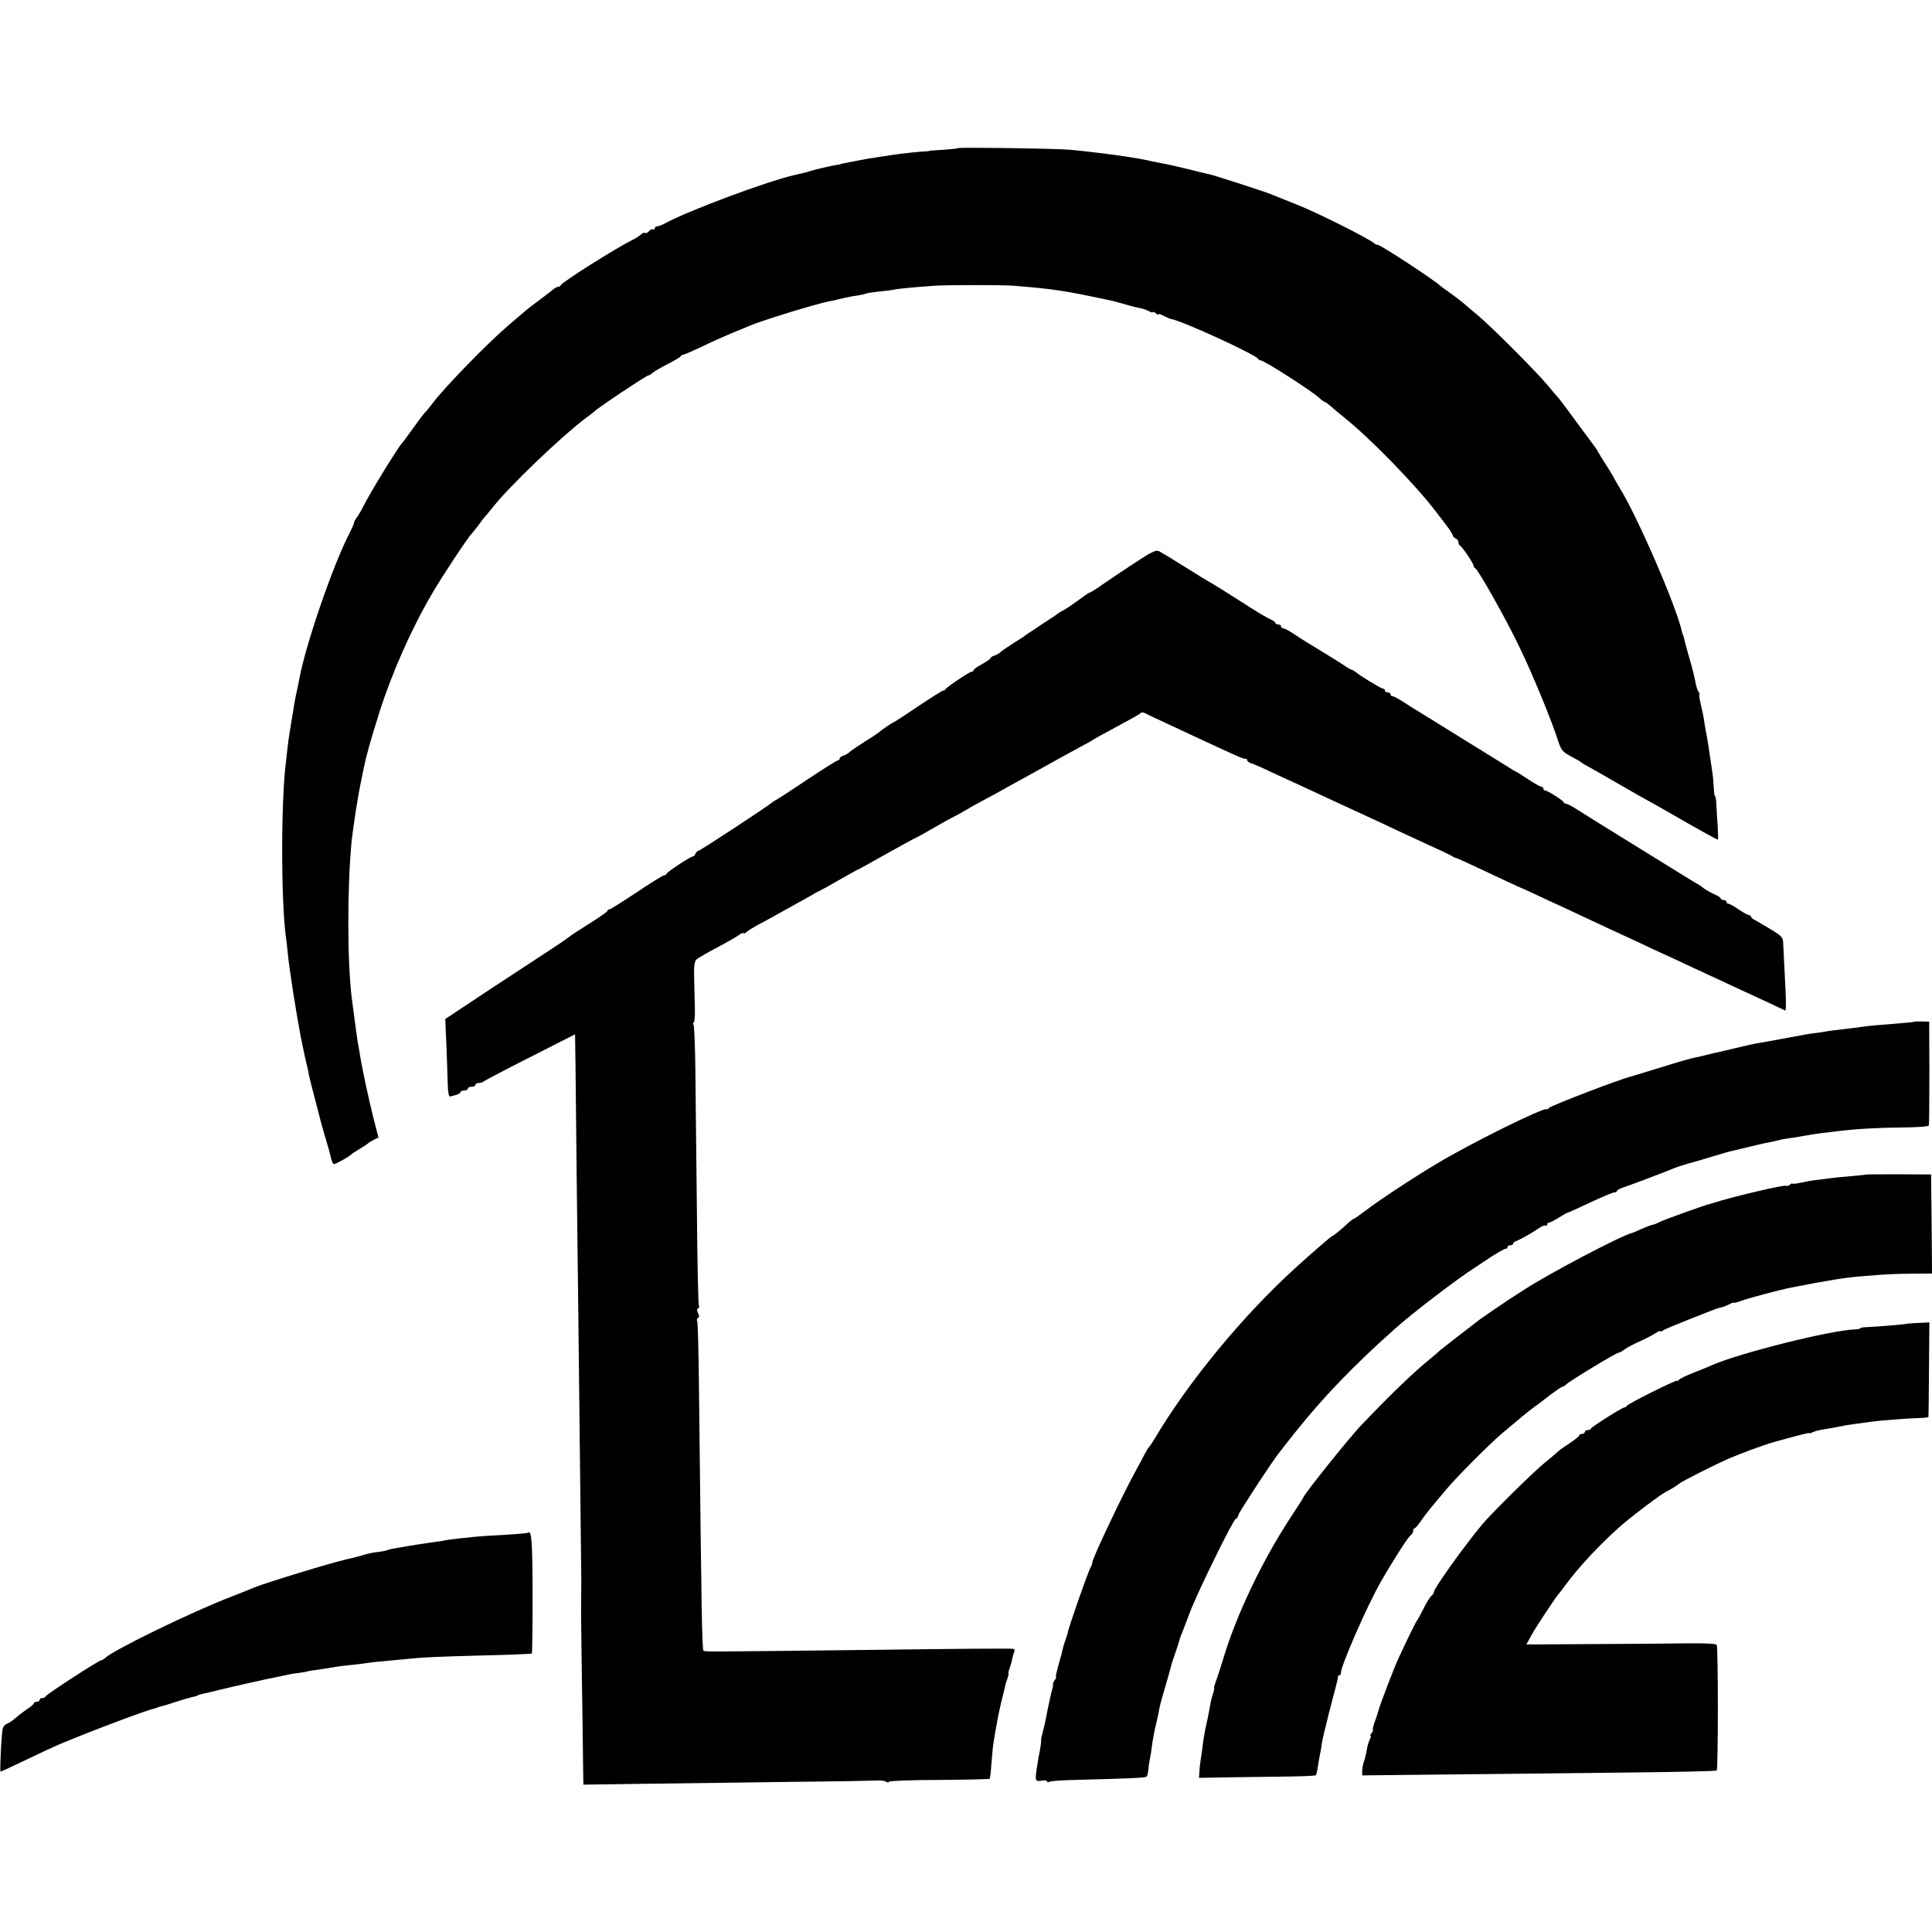 <?xml version="1.0" standalone="no"?>
<!DOCTYPE svg PUBLIC "-//W3C//DTD SVG 20010904//EN"
 "http://www.w3.org/TR/2001/REC-SVG-20010904/DTD/svg10.dtd">
<svg version="1.0" xmlns="http://www.w3.org/2000/svg"
 width="1024pt" height="1024pt" viewBox="0 0 1024 1024"
 preserveAspectRatio="xMidYMid meet">
<g transform="translate(0,1024) scale(0.1,-0.1)"
fill="#000000" stroke="none">
<path d="M5078 9455 c-2 -2 -37 -6 -78 -9 -41 -2 -75 -5 -75 -6 0 -1 -20 -3
-45 -4 -43 -3 -152 -16 -174 -21 -6 -1 -33 -5 -61 -9 -47 -7 -60 -10 -125 -22
-14 -3 -34 -7 -45 -9 -11 -2 -20 -4 -20 -5 0 -1 -9 -3 -20 -4 -23 -3 -123 -26
-145 -34 -18 -6 -22 -7 -84 -21 -145 -34 -550 -185 -676 -252 -19 -11 -40 -19
-47 -19 -7 0 -13 -5 -13 -11 0 -5 -4 -8 -9 -5 -5 3 -14 -1 -21 -9 -7 -8 -16
-13 -20 -10 -5 3 -14 0 -22 -7 -7 -7 -26 -20 -43 -28 -94 -47 -376 -225 -383
-242 -2 -4 -8 -8 -13 -8 -6 0 -15 -5 -22 -10 -15 -13 -76 -59 -111 -85 -15
-11 -38 -29 -50 -40 -13 -11 -49 -42 -82 -70 -111 -95 -336 -326 -400 -411
-16 -21 -36 -46 -45 -54 -8 -9 -37 -48 -64 -86 -27 -38 -52 -71 -55 -74 -18
-17 -172 -267 -205 -335 -11 -22 -26 -47 -33 -57 -8 -9 -15 -22 -16 -30 -1 -7
-12 -31 -23 -53 -88 -168 -234 -595 -267 -775 -2 -14 -7 -36 -10 -50 -6 -25
-14 -65 -20 -105 -19 -110 -26 -157 -31 -200 -3 -27 -7 -63 -9 -80 -27 -202
-27 -732 -1 -930 3 -16 7 -55 10 -86 9 -90 44 -314 70 -449 10 -52 24 -116 30
-140 4 -14 8 -34 10 -45 1 -11 11 -49 20 -85 19 -74 20 -76 39 -150 7 -30 22
-82 32 -115 10 -33 18 -62 19 -65 11 -49 18 -70 25 -70 10 0 82 40 90 50 3 3
23 17 45 30 22 13 42 26 45 29 3 4 16 12 30 19 l26 13 -24 92 c-31 124 -63
274 -76 357 -3 19 -7 44 -10 55 -3 17 -12 86 -31 230 -25 197 -25 595 -1 840
9 83 35 248 52 325 3 14 7 36 10 50 15 75 36 149 85 305 65 205 169 441 277
625 50 87 196 308 211 320 3 3 19 23 36 45 16 22 31 42 34 45 4 3 24 28 46 55
86 109 357 368 483 464 26 19 49 37 52 40 15 17 276 191 286 191 4 0 15 6 23
14 9 7 45 29 81 47 36 18 67 37 68 41 2 4 8 8 13 8 6 0 51 20 102 44 51 25
121 56 157 71 36 14 74 30 85 35 62 28 364 121 435 134 14 2 27 5 30 6 3 1 10
3 15 4 6 1 24 5 40 9 17 4 44 9 62 11 18 3 36 7 40 9 4 3 37 8 73 12 36 3 72
8 80 10 14 4 85 11 205 20 58 5 361 5 420 1 215 -17 273 -26 490 -72 46 -9 63
-14 115 -29 30 -9 65 -17 76 -19 12 -2 31 -9 43 -15 11 -7 21 -9 21 -5 0 3 7
1 15 -6 8 -7 15 -10 15 -6 0 4 13 0 30 -9 16 -8 33 -16 37 -16 54 -7 452 -190
461 -211 2 -4 8 -8 13 -8 19 0 262 -156 309 -197 13 -13 28 -23 31 -23 3 0 17
-10 31 -22 14 -13 45 -39 69 -58 141 -112 384 -362 492 -505 4 -5 25 -33 47
-61 22 -29 40 -56 40 -62 0 -5 7 -12 15 -16 8 -3 15 -12 15 -20 0 -8 4 -16 8
-18 11 -4 72 -94 72 -106 0 -6 4 -12 9 -14 15 -6 164 -270 237 -423 71 -148
170 -389 203 -494 16 -47 23 -56 67 -80 27 -14 51 -28 54 -31 5 -5 14 -10 89
-52 20 -11 65 -37 101 -58 36 -21 88 -50 115 -66 80 -44 158 -88 258 -146 91
-52 157 -88 162 -88 2 0 1 33 -1 73 -3 39 -6 91 -7 114 -1 24 -4 43 -7 43 -3
0 -5 17 -6 38 -1 20 -4 60 -8 87 -4 28 -9 61 -11 75 -7 48 -17 115 -22 135 -2
11 -6 35 -9 52 -2 18 -10 60 -18 93 -8 33 -12 60 -9 60 3 0 1 6 -4 13 -6 6
-13 30 -17 52 -4 22 -18 81 -33 130 -14 50 -27 97 -28 105 -2 8 -4 15 -5 15
-1 0 -3 7 -5 15 -28 132 -235 610 -331 765 -13 22 -29 49 -34 60 -6 11 -24 40
-40 65 -16 25 -33 52 -37 60 -4 8 -11 20 -15 25 -4 6 -49 66 -100 135 -50 69
-94 127 -97 130 -3 3 -30 34 -60 70 -62 74 -292 304 -364 365 -27 22 -62 52
-80 68 -18 15 -50 39 -72 55 -22 15 -45 32 -51 37 -37 35 -334 228 -334 218 0
-3 -8 0 -17 8 -38 30 -298 160 -403 202 -36 14 -78 31 -95 38 -16 7 -32 13
-35 14 -3 1 -12 5 -20 8 -23 10 -292 97 -315 102 -11 2 -65 15 -120 29 -55 13
-113 27 -130 29 -16 3 -41 8 -55 11 -83 20 -246 43 -435 62 -67 7 -591 14
-597 9z"/>
<path d="M5989 7240 c-74 -49 -138 -93 -144 -97 -16 -13 -64 -43 -72 -45 -5
-1 -30 -19 -57 -39 -27 -20 -61 -43 -75 -51 -14 -7 -28 -15 -31 -18 -3 -3 -41
-29 -85 -57 -44 -29 -84 -56 -90 -60 -5 -5 -35 -24 -65 -43 -30 -19 -61 -40
-68 -47 -6 -6 -21 -15 -32 -18 -11 -3 -20 -10 -20 -13 0 -4 -20 -18 -45 -32
-25 -14 -45 -28 -45 -32 0 -5 -4 -8 -10 -8 -11 0 -133 -82 -138 -92 -2 -5 -8
-8 -13 -8 -4 0 -65 -38 -135 -85 -69 -47 -128 -85 -131 -85 -4 0 -65 -42 -73
-50 -3 -3 -36 -26 -75 -50 -38 -24 -75 -49 -82 -56 -7 -7 -22 -16 -33 -19 -11
-3 -20 -11 -20 -16 0 -5 -4 -9 -9 -9 -5 0 -80 -47 -167 -105 -86 -58 -159
-105 -161 -105 -2 0 -9 -5 -16 -10 -25 -22 -388 -260 -396 -260 -5 0 -11 -7
-15 -15 -3 -8 -10 -15 -15 -15 -12 0 -135 -81 -139 -92 -2 -4 -8 -8 -14 -8 -5
0 -70 -40 -144 -90 -74 -49 -139 -90 -144 -90 -6 0 -10 -3 -10 -7 0 -5 -43
-35 -96 -68 -53 -33 -101 -65 -108 -71 -6 -5 -51 -37 -101 -69 -49 -32 -195
-128 -323 -212 l-232 -154 6 -137 c3 -75 6 -168 7 -207 1 -41 6 -69 12 -67 6
2 20 5 33 9 12 3 22 9 22 14 0 5 9 9 20 9 11 0 20 5 20 10 0 6 9 10 20 10 11
0 20 5 20 10 0 6 8 10 18 10 10 0 22 4 27 9 6 5 116 63 247 129 l236 120 2
-142 c5 -480 9 -845 15 -1326 13 -1129 16 -1415 16 -1427 0 -13 0 -24 -1 -133
0 -30 0 -62 0 -70 0 -8 2 -148 4 -310 3 -162 5 -357 6 -432 l2 -137 351 5
c194 2 539 7 767 10 228 2 429 6 445 7 17 1 36 -2 43 -7 6 -4 12 -5 12 0 0 5
120 10 266 10 146 1 267 4 269 6 3 2 7 40 10 84 3 43 8 93 11 109 3 17 7 41 9
55 11 64 18 99 31 155 8 33 17 70 20 82 2 12 9 34 14 48 5 14 7 25 5 25 -2 0
0 11 5 25 5 14 12 36 14 48 2 12 7 30 11 39 5 12 2 18 -6 19 -32 2 -237 1
-779 -6 -852 -10 -851 -10 -861 -4 -8 5 -11 177 -24 1366 -2 205 -6 377 -10
382 -3 5 -1 12 5 16 7 4 7 12 0 25 -7 13 -7 21 0 25 6 4 8 11 4 16 -3 5 -8
217 -10 472 -3 254 -6 584 -8 733 -1 149 -6 276 -10 282 -4 7 -4 12 1 12 4 0
7 35 6 77 -1 43 -3 115 -4 161 -2 61 2 87 12 96 8 8 55 35 104 61 50 26 102
56 118 67 15 11 27 16 27 12 0 -4 8 -1 18 7 9 8 35 24 57 36 22 11 58 31 80
43 22 12 76 42 120 67 44 24 87 48 95 53 8 6 24 14 35 19 11 5 60 32 108 60
49 28 90 51 92 51 2 0 71 38 154 85 84 47 153 85 156 85 2 0 43 23 92 51 48
28 97 55 108 60 11 5 36 19 55 30 19 12 60 35 90 51 30 16 75 40 100 54 25 14
71 40 103 57 32 18 70 39 85 47 112 62 176 98 232 128 36 19 70 38 75 42 6 4
46 27 90 50 129 70 150 81 159 90 5 5 16 5 25 0 9 -5 54 -27 101 -48 47 -22
114 -53 150 -70 238 -111 272 -126 283 -124 4 1 7 -2 7 -7 0 -5 10 -13 22 -17
12 -3 62 -25 112 -49 50 -23 116 -54 146 -67 30 -14 120 -56 200 -93 80 -37
173 -80 206 -95 34 -16 99 -46 145 -68 46 -21 122 -56 169 -78 47 -21 87 -41
90 -44 3 -3 10 -6 15 -7 9 -1 81 -35 275 -126 36 -17 67 -31 70 -32 3 -1 37
-16 75 -34 39 -18 95 -45 125 -58 30 -14 91 -42 135 -63 44 -21 112 -52 150
-70 39 -18 104 -48 145 -67 41 -20 102 -48 135 -63 33 -15 96 -44 140 -65 44
-20 136 -63 205 -95 222 -103 285 -132 292 -136 4 -3 5 42 2 98 -6 116 -11
218 -13 263 -1 27 -10 36 -67 70 -36 22 -74 44 -85 50 -10 5 -19 13 -19 17 0
5 -5 8 -11 8 -6 0 -30 14 -54 30 -24 17 -48 30 -54 30 -6 0 -11 5 -11 10 0 6
-7 10 -15 10 -8 0 -15 4 -15 8 0 4 -12 13 -27 19 -27 12 -63 33 -73 43 -3 3
-16 11 -30 19 -14 8 -59 35 -100 61 -41 25 -165 102 -275 170 -110 68 -223
138 -252 157 -28 18 -56 33 -61 33 -6 0 -12 3 -14 8 -4 10 -86 62 -98 62 -5 0
-10 5 -10 10 0 6 -5 10 -10 10 -6 0 -38 18 -71 40 -33 22 -62 40 -64 40 -2 0
-59 35 -127 78 -68 42 -133 82 -144 89 -10 6 -72 45 -137 85 -65 40 -125 78
-135 83 -9 6 -36 23 -59 38 -24 15 -47 27 -53 27 -5 0 -10 5 -10 10 0 6 -7 10
-15 10 -8 0 -15 5 -15 10 0 6 -4 10 -10 10 -9 0 -123 69 -147 90 -7 5 -15 10
-18 10 -4 0 -25 12 -48 28 -23 15 -51 32 -62 39 -11 7 -42 26 -70 43 -27 17
-59 36 -70 43 -11 7 -39 24 -62 40 -23 15 -46 27 -52 27 -6 0 -11 5 -11 10 0
6 -7 10 -15 10 -8 0 -15 4 -15 8 0 4 -12 13 -27 20 -16 6 -84 47 -153 92 -69
44 -142 90 -164 102 -21 13 -46 28 -55 33 -9 6 -56 35 -106 66 -49 31 -99 61
-111 67 -18 9 -38 -1 -155 -78z"/>
<path d="M10148 4825 c-2 -2 -43 -6 -93 -10 -115 -9 -141 -11 -190 -18 -22 -3
-65 -9 -95 -12 -30 -3 -66 -8 -80 -10 -14 -3 -43 -7 -65 -10 -42 -5 -51 -7
-185 -32 -47 -9 -94 -17 -105 -19 -35 -5 -78 -15 -140 -30 -33 -8 -71 -17 -85
-20 -14 -3 -41 -9 -60 -14 -19 -5 -46 -11 -60 -14 -32 -6 -99 -26 -225 -65
-55 -17 -108 -33 -118 -36 -60 -14 -430 -156 -438 -168 -3 -5 -9 -8 -13 -6
-22 7 -409 -185 -581 -289 -129 -77 -296 -187 -378 -249 -31 -23 -59 -43 -62
-43 -3 0 -13 -8 -24 -17 -34 -33 -83 -73 -88 -73 -5 0 -109 -90 -197 -170
-282 -257 -568 -605 -746 -905 -13 -22 -27 -42 -30 -45 -4 -3 -13 -18 -22 -35
-8 -16 -30 -57 -48 -90 -67 -121 -230 -464 -230 -485 0 -6 -4 -18 -10 -28 -15
-28 -118 -321 -121 -347 -1 -5 -6 -21 -11 -35 -5 -14 -12 -34 -14 -45 -2 -11
-12 -50 -23 -87 -11 -38 -17 -68 -14 -68 3 0 0 -6 -6 -14 -6 -8 -11 -18 -10
-22 1 -5 0 -12 -1 -16 -6 -17 -29 -123 -36 -164 -3 -16 -10 -47 -16 -69 -6
-22 -11 -44 -10 -48 2 -5 -4 -45 -13 -89 -8 -44 -15 -91 -15 -105 0 -22 3 -25
30 -21 17 3 30 1 30 -4 0 -5 5 -6 12 -2 6 4 68 9 137 10 304 8 371 11 378 18
4 3 8 19 9 34 1 15 5 41 8 57 4 17 9 50 12 75 3 25 12 74 21 110 8 36 17 76
19 90 3 14 9 39 14 55 10 32 41 140 47 165 5 19 9 31 16 50 5 14 30 89 32 100
1 3 5 14 10 25 4 11 23 61 42 110 41 108 231 495 243 495 5 0 12 10 15 23 7
20 184 291 219 333 8 11 47 60 86 109 141 177 309 352 521 540 94 85 329 264
427 327 15 10 34 22 42 28 57 39 116 74 123 72 4 -1 7 2 7 8 0 5 7 10 15 10 8
0 15 4 15 9 0 5 8 11 18 14 20 7 87 45 121 69 13 9 28 15 33 12 4 -3 8 0 8 5
0 6 5 11 10 11 6 0 29 12 53 27 23 14 43 26 44 25 2 -1 55 23 118 53 64 30
123 55 131 55 8 0 14 3 14 8 0 4 15 12 33 18 47 16 227 84 262 99 25 11 68 24
130 41 6 2 42 12 80 24 67 20 83 25 123 34 90 22 161 39 182 42 14 3 33 7 43
10 10 3 31 7 47 9 16 2 55 8 87 14 32 6 78 13 103 16 25 3 63 7 85 10 98 12
210 18 337 19 82 1 139 5 141 11 2 6 3 131 3 280 l-1 270 -37 1 c-20 1 -38 0
-40 -1z"/>
<path d="M9887 4014 c-1 -1 -36 -4 -77 -8 -41 -3 -91 -8 -110 -11 -19 -2 -55
-7 -80 -10 -25 -3 -62 -10 -82 -15 -21 -4 -38 -6 -38 -3 0 3 -6 0 -13 -6 -8
-6 -16 -9 -19 -6 -8 8 -289 -59 -388 -91 -8 -3 -17 -6 -20 -6 -15 -2 -239 -82
-262 -94 -15 -8 -30 -14 -33 -14 -9 -1 -39 -12 -75 -28 -19 -9 -37 -17 -40
-17 -60 -15 -431 -210 -574 -302 -39 -25 -80 -52 -91 -59 -11 -8 -45 -31 -75
-51 -30 -21 -59 -41 -65 -45 -107 -82 -211 -163 -215 -167 -3 -4 -21 -19 -40
-35 -100 -81 -218 -195 -381 -366 -62 -66 -289 -349 -300 -375 -2 -6 -34 -55
-70 -110 -152 -232 -290 -523 -358 -755 -13 -41 -29 -92 -37 -112 -7 -21 -12
-38 -9 -38 2 0 0 -12 -6 -26 -5 -15 -12 -43 -15 -63 -3 -20 -12 -63 -19 -96
-8 -33 -16 -80 -19 -105 -3 -25 -8 -63 -12 -85 -3 -22 -7 -53 -7 -69 l-2 -29
165 3 c91 1 229 3 307 4 78 1 145 4 147 7 3 3 8 23 11 45 3 21 8 50 11 64 3
14 8 41 10 60 3 19 21 96 40 170 20 74 37 142 39 150 2 8 4 17 5 20 1 3 2 8 1
13 0 4 3 7 7 7 5 0 9 6 9 13 0 39 140 358 211 482 66 116 147 241 159 248 7 4
13 15 13 22 0 8 3 15 8 15 4 0 18 17 32 37 24 35 43 59 134 167 52 63 225 237
296 298 84 71 144 121 175 143 16 11 53 39 83 63 31 23 59 42 63 42 4 0 14 6
21 13 18 18 264 167 276 167 5 0 20 8 33 18 13 10 49 29 79 42 30 13 67 33 83
43 15 10 27 15 27 11 0 -3 6 -2 13 3 6 6 64 30 127 55 167 66 158 63 193 71 6
2 22 9 35 15 12 7 22 10 22 7 0 -2 17 2 38 10 34 13 206 59 263 70 193 38 290
54 382 61 135 11 156 12 260 13 l107 1 -2 263 -3 262 -173 1 c-94 0 -173 0
-175 -2z"/>
<path d="M10107 3224 c-3 -3 -173 -17 -214 -18 -18 -1 -33 -3 -33 -6 0 -3 -12
-5 -27 -6 -129 -4 -611 -125 -758 -189 -16 -8 -61 -26 -100 -41 -38 -15 -73
-32 -77 -38 -4 -6 -8 -8 -8 -4 0 9 -264 -123 -268 -134 -2 -4 -8 -8 -13 -8
-11 0 -173 -102 -177 -112 -2 -5 -10 -8 -18 -8 -8 0 -14 -4 -14 -10 0 -5 -7
-10 -15 -10 -8 0 -15 -4 -15 -8 0 -5 -23 -23 -50 -41 -28 -18 -56 -38 -63 -45
-7 -7 -40 -35 -72 -61 -57 -46 -272 -258 -325 -320 -92 -109 -260 -343 -260
-363 0 -5 -6 -15 -14 -21 -8 -7 -27 -38 -42 -69 -16 -31 -31 -59 -34 -62 -5
-5 -48 -92 -98 -200 -23 -49 -102 -256 -107 -280 -2 -8 -10 -34 -19 -57 -8
-24 -13 -43 -9 -43 3 0 0 -7 -7 -15 -7 -8 -9 -15 -6 -15 4 0 2 -9 -4 -19 -5
-11 -13 -36 -16 -57 -3 -20 -10 -48 -15 -61 -5 -14 -9 -35 -9 -49 l0 -24 458
5 c251 3 673 7 936 10 264 3 482 7 485 11 8 8 8 653 0 666 -4 6 -59 9 -145 8
-77 -1 -302 -3 -501 -4 l-363 -2 31 56 c29 51 127 198 139 210 3 3 19 24 36
47 68 95 204 239 308 327 66 56 202 158 226 169 25 13 57 32 71 44 16 13 191
101 259 131 71 30 186 73 243 89 130 36 187 51 187 47 0 -3 8 0 18 5 10 5 36
12 58 15 38 6 56 9 114 21 24 4 67 10 142 20 52 7 198 18 250 19 27 1 49 3 49
6 1 3 2 117 3 253 l2 248 -59 -3 c-32 -1 -59 -4 -60 -4z"/>
<path d="M2799 2116 c-2 -2 -58 -7 -124 -11 -66 -3 -136 -8 -155 -10 -19 -2
-57 -6 -85 -9 -27 -3 -59 -7 -70 -9 -11 -3 -42 -8 -70 -11 -27 -4 -63 -10 -80
-12 -16 -3 -41 -7 -55 -9 -79 -13 -96 -16 -110 -22 -8 -3 -29 -7 -47 -9 -18
-1 -51 -8 -75 -15 -52 -15 -45 -13 -88 -23 -79 -17 -435 -126 -495 -151 -16
-7 -68 -28 -115 -46 -215 -83 -614 -277 -671 -325 -8 -8 -19 -14 -23 -14 -12
0 -291 -181 -294 -191 -2 -5 -10 -9 -18 -9 -8 0 -14 -4 -14 -10 0 -5 -7 -10
-15 -10 -8 0 -15 -3 -15 -7 0 -5 -17 -19 -38 -33 -20 -14 -48 -35 -62 -48 -14
-12 -33 -25 -42 -28 -9 -3 -20 -14 -23 -25 -7 -20 -17 -229 -12 -229 3 0 25
10 172 80 68 33 148 69 165 75 3 1 18 7 34 14 161 66 405 157 446 166 8 2 15
4 15 5 0 1 7 3 15 5 8 1 44 12 80 24 36 12 76 23 88 26 12 2 26 6 30 9 5 3 19
7 33 10 23 5 42 9 89 21 61 15 233 54 295 66 28 6 59 12 71 15 11 2 36 6 55 8
19 3 36 6 39 7 6 3 11 3 80 13 30 5 64 10 74 12 11 2 44 6 74 9 30 3 67 7 81
10 14 2 51 7 81 9 30 3 82 8 115 11 102 11 171 14 430 21 138 3 252 8 254 10
2 2 4 143 4 314 -1 276 -5 343 -24 326z"/>
</g>
</svg>
